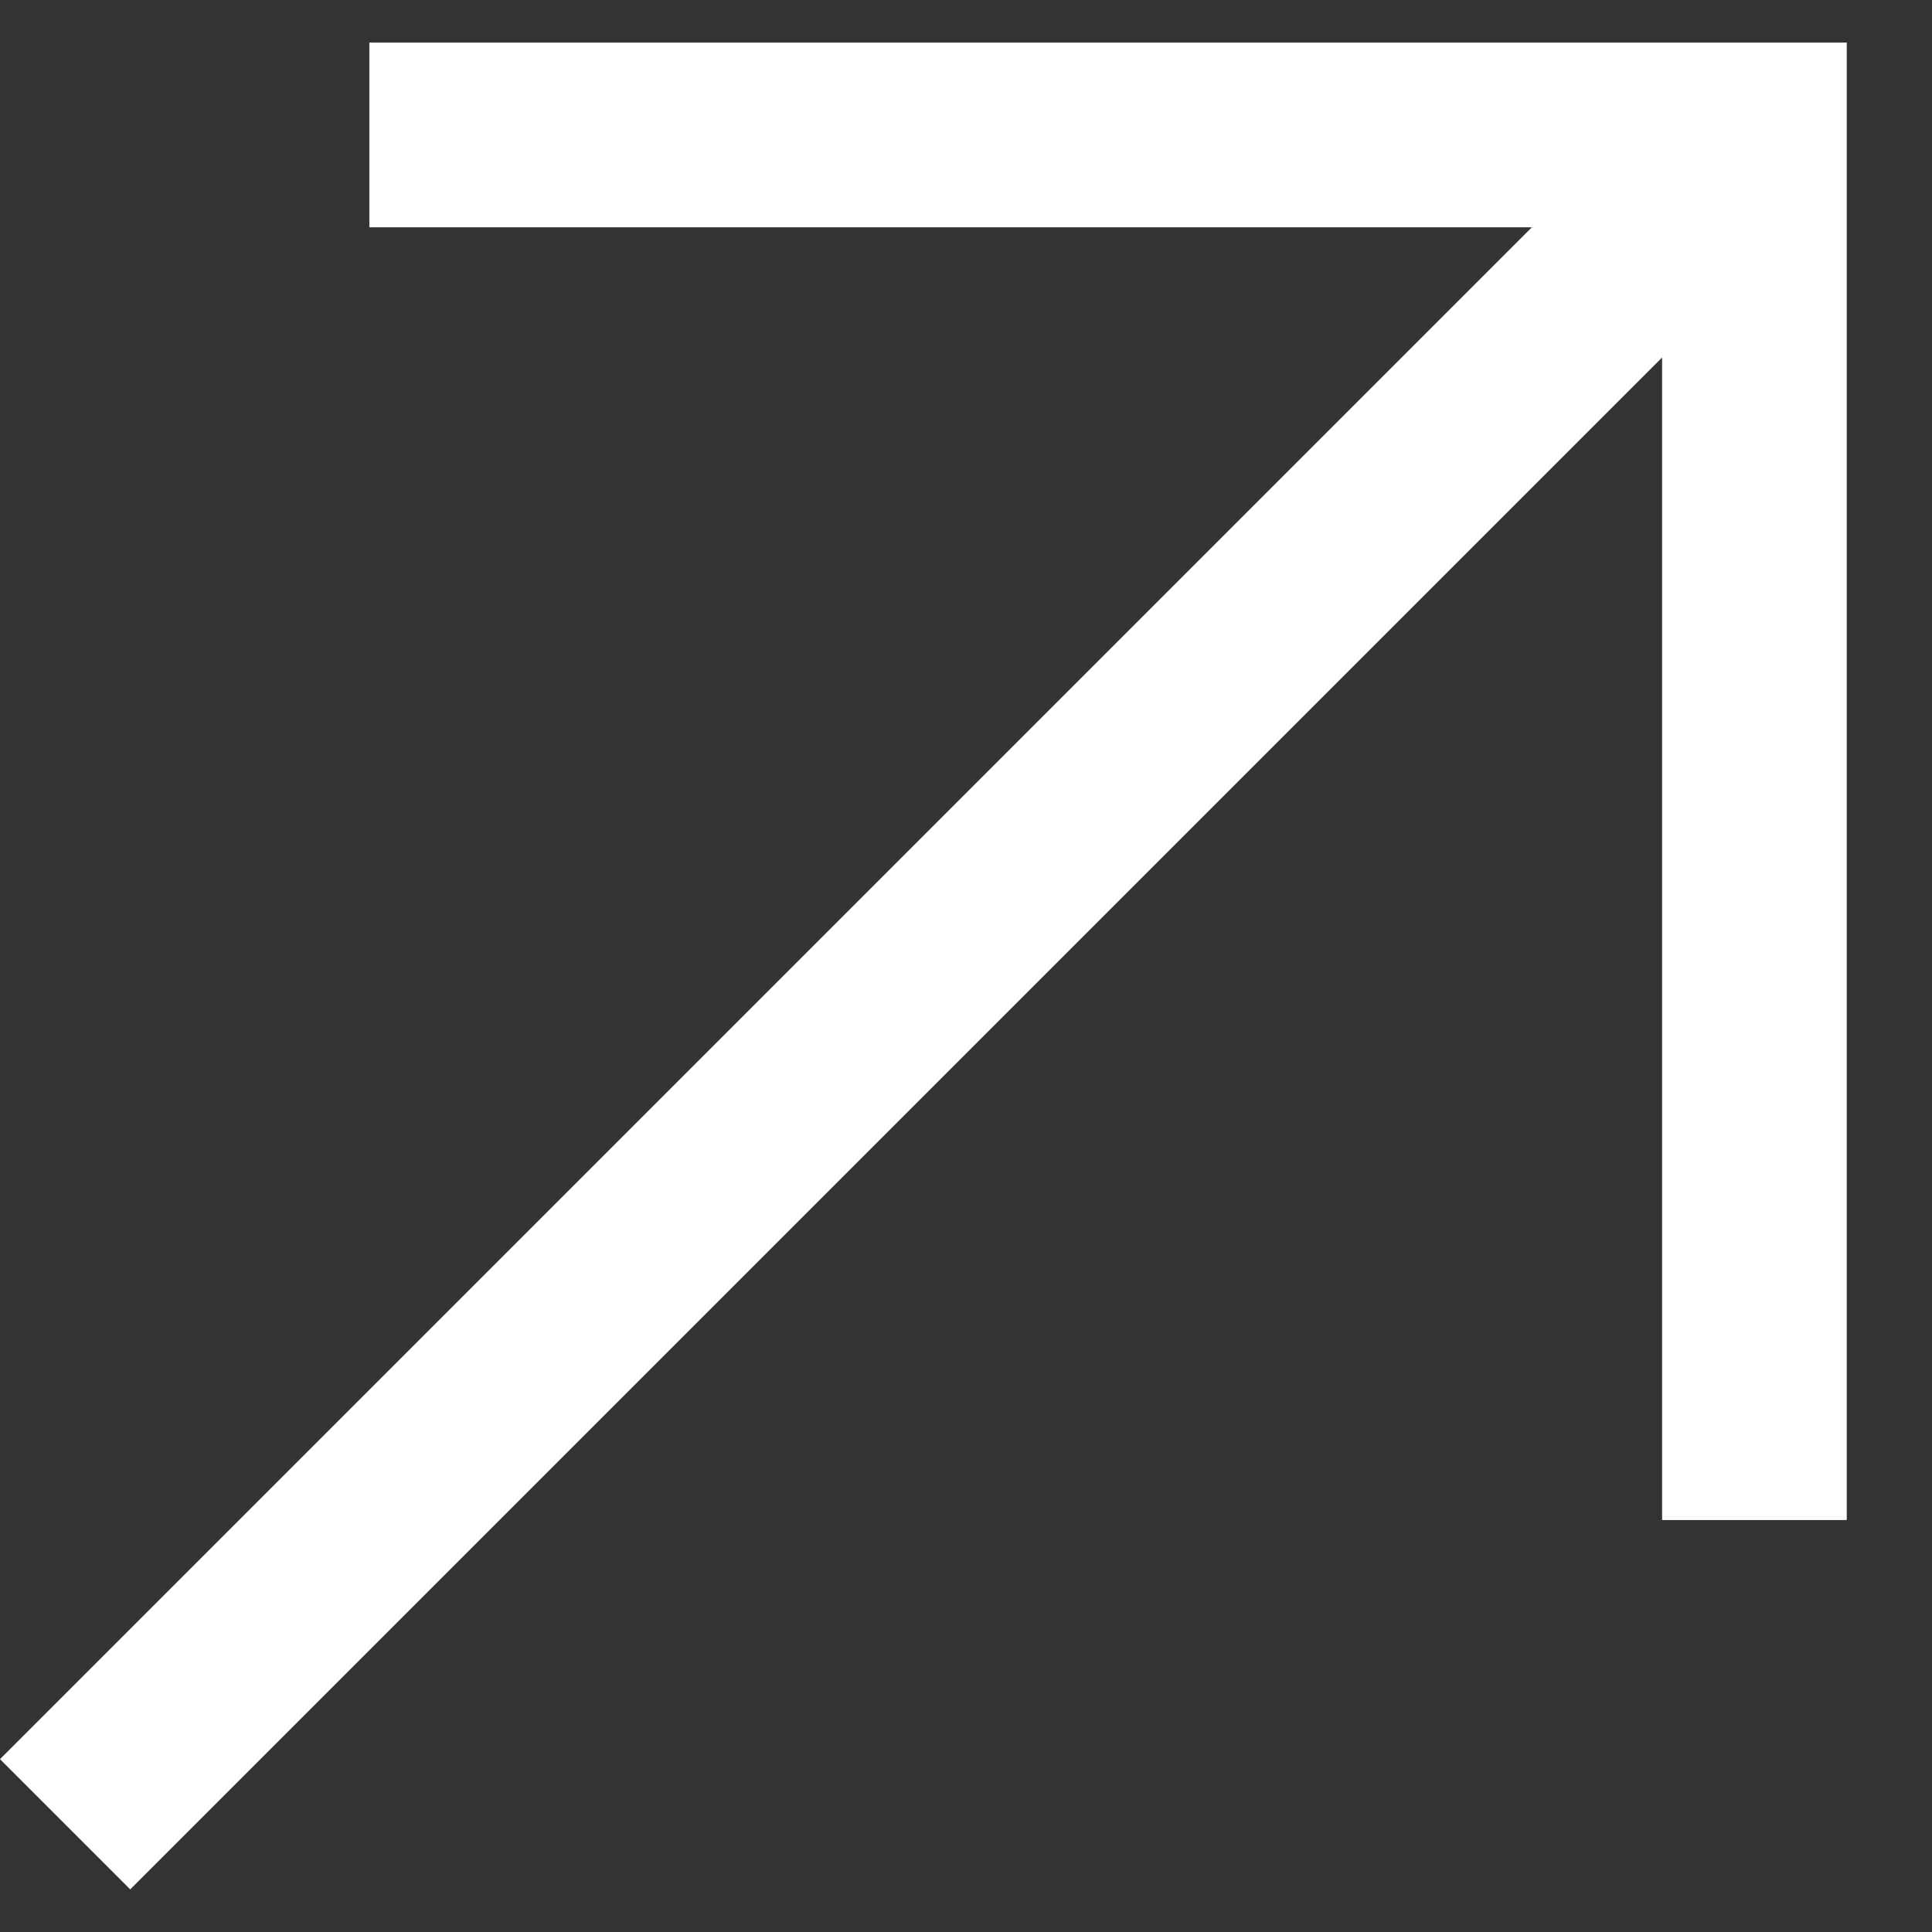 <svg xmlns="http://www.w3.org/2000/svg" width="17" height="17" viewBox="0 0 17 17" fill="none"><rect x="0" y="0" width="17" height="17" fill="#333333" stroke="none"/><path d="M3.25 0.375V2H13.479L0 15.479L1.146 16.625L14.625 3.146V13.375H16.25V0.375H3.25Z" fill="white"></path></svg>